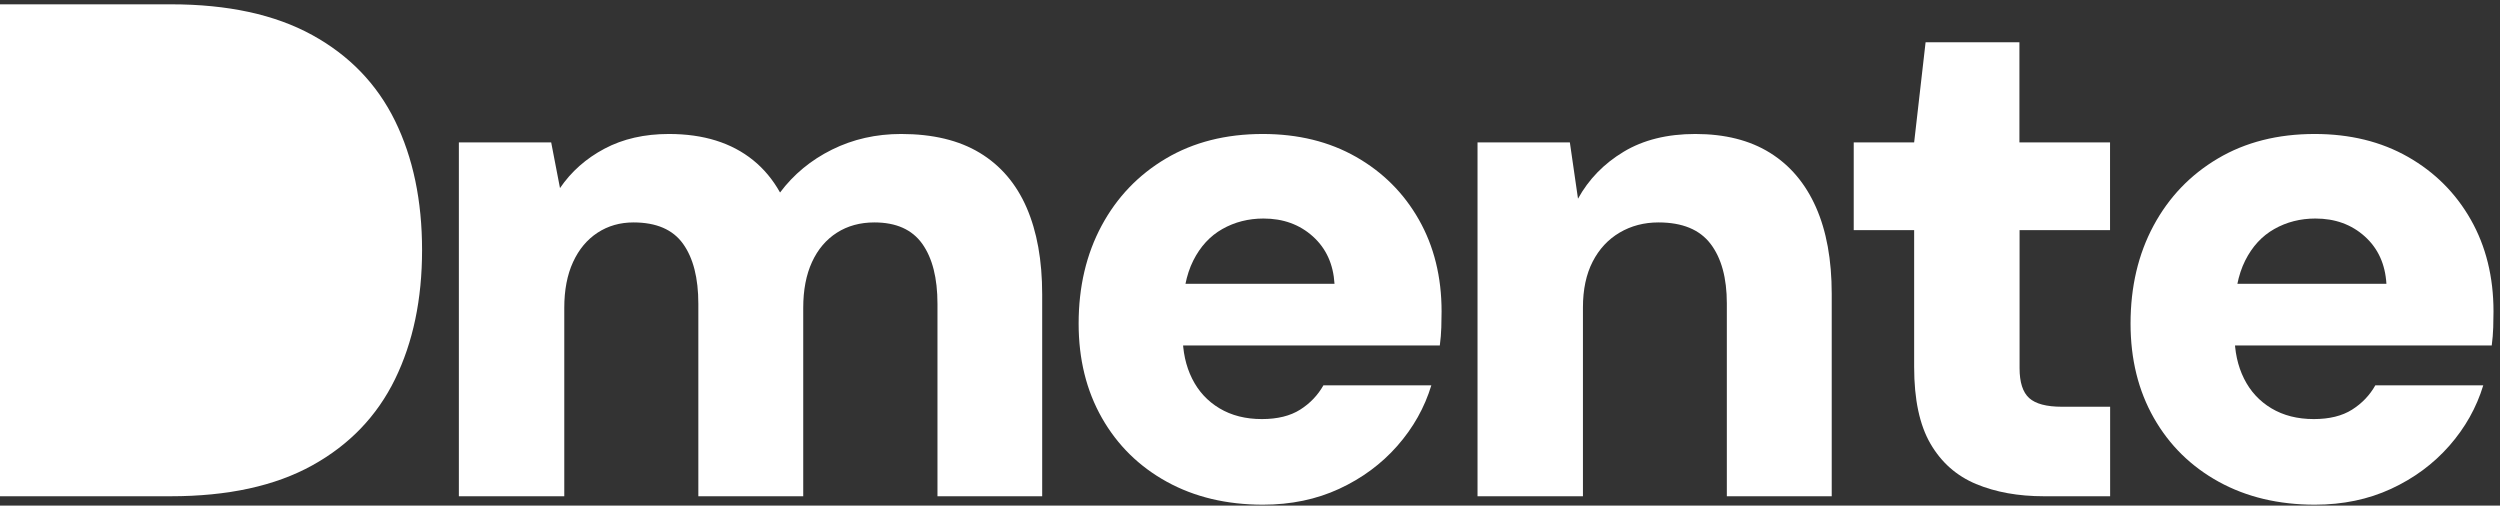 <?xml version="1.0" encoding="UTF-8"?>
<svg xmlns="http://www.w3.org/2000/svg" xmlns:xlink="http://www.w3.org/1999/xlink" width="267px" height="54px" viewBox="0 0 267 54" version="1.1">
  <rect x="0" y="0" width="267" height="54" fill="#333333" stroke="none"/>
  <title>Group 10</title>
  <g id="Symbols" stroke="none" stroke-width="1" fill="none" fill-rule="evenodd">
    <g id="footer" transform="translate(-1092, -92)" fill="#FFFFFF">
      <g id="Group-10" transform="translate(1091.996, 92.461)">
        <g id="D" fill-rule="nonzero">
          <path d="M0,52.539 L0,0 L18.244,0 C24.332,0 29.364,1.092 33.339,3.275 C37.315,5.459 40.265,8.515 42.192,12.443 C44.118,16.371 45.081,20.973 45.081,26.248 C45.081,31.501 44.118,36.097 42.192,40.038 C40.265,43.979 37.318,47.048 33.349,49.244 C29.38,51.441 24.34,52.539 18.228,52.539 L0,52.539 Z M11.258,42.844 L17.565,42.844 C21.641,42.844 24.843,42.186 27.171,40.871 C29.5,39.555 31.153,37.656 32.131,35.174 C33.11,32.692 33.599,29.717 33.599,26.248 C33.599,22.757 33.11,19.776 32.131,17.307 C31.153,14.837 29.5,12.932 27.171,11.592 C24.843,10.252 21.641,9.581 17.565,9.581 L11.258,9.581 L11.258,42.844 Z" id="Shape"></path>
        </g>
        <g id="mente" transform="translate(49.011, 4.054)" fill-rule="nonzero">
          <path d="M0,48.485 L0,10.694 L9.86,10.694 L10.8,15.572 L10.8,15.572 C12.001,13.81 13.587,12.407 15.558,11.362 C17.53,10.316 19.82,9.794 22.43,9.794 C24.282,9.794 25.957,10.028 27.455,10.496 C28.953,10.964 30.277,11.663 31.427,12.592 C32.577,13.521 33.535,14.671 34.302,16.044 L34.302,16.044 C35.754,14.106 37.603,12.58 39.848,11.465 C42.093,10.351 44.555,9.794 47.233,9.794 C50.609,9.794 53.409,10.465 55.631,11.809 C57.854,13.153 59.521,15.1 60.632,17.652 C61.743,20.204 62.298,23.293 62.298,26.918 L62.298,48.485 L51.115,48.485 L51.115,27.935 C51.115,25.181 50.573,23.044 49.489,21.522 C48.404,20.001 46.701,19.24 44.38,19.24 C42.854,19.24 41.518,19.606 40.372,20.338 C39.226,21.07 38.34,22.115 37.715,23.471 C37.091,24.827 36.778,26.46 36.778,28.37 L36.778,48.485 L25.576,48.485 L25.576,27.935 C25.576,25.181 25.032,23.044 23.942,21.522 C22.853,20.001 21.089,19.24 18.651,19.24 C17.212,19.24 15.933,19.606 14.814,20.337 C13.694,21.069 12.822,22.113 12.197,23.47 C11.571,24.826 11.258,26.46 11.258,28.37 L11.258,48.485 L0,48.485 Z" id="Path"></path>
          <path d="M85.878,49.385 C81.996,49.385 78.574,48.57 75.611,46.939 C72.649,45.308 70.338,43.036 68.679,40.122 C67.021,37.208 66.191,33.849 66.191,30.045 C66.191,26.117 67.009,22.633 68.644,19.591 C70.279,16.549 72.572,14.155 75.521,12.411 C78.471,10.666 81.916,9.794 85.857,9.794 C89.633,9.794 92.953,10.609 95.817,12.239 C98.682,13.87 100.921,16.107 102.534,18.952 C104.147,21.797 104.954,25.064 104.954,28.754 C104.954,29.255 104.944,29.819 104.925,30.447 C104.906,31.075 104.853,31.72 104.765,32.382 L74.166,32.382 L74.166,25.796 L93.519,25.796 C93.391,23.693 92.62,22.006 91.205,20.733 C89.79,19.46 88.033,18.824 85.935,18.824 C84.327,18.824 82.863,19.197 81.543,19.943 C80.223,20.689 79.186,21.815 78.431,23.32 C77.677,24.825 77.3,26.738 77.3,29.058 L77.3,31.275 C77.3,33.023 77.636,34.572 78.31,35.922 C78.983,37.273 79.959,38.33 81.237,39.095 C82.514,39.859 84.023,40.242 85.763,40.242 C87.429,40.242 88.791,39.906 89.85,39.235 C90.909,38.564 91.737,37.697 92.335,36.635 L103.861,36.635 C103.137,39.016 101.926,41.172 100.227,43.103 C98.528,45.034 96.458,46.564 94.018,47.693 C91.578,48.821 88.865,49.385 85.878,49.385 Z" id="Path"></path>
          <path d="M108.793,48.485 L108.793,10.694 L118.654,10.694 L119.523,16.706 L119.523,16.706 C120.663,14.635 122.286,12.966 124.391,11.697 C126.495,10.428 129.05,9.794 132.054,9.794 C135.212,9.794 137.867,10.462 140.019,11.8 C142.17,13.137 143.808,15.073 144.934,17.608 C146.059,20.142 146.621,23.23 146.621,26.87 L146.621,48.485 L135.419,48.485 L135.419,27.888 C135.419,25.166 134.838,23.045 133.676,21.523 C132.514,20.001 130.662,19.24 128.122,19.24 C126.581,19.24 125.196,19.603 123.967,20.328 C122.738,21.053 121.778,22.088 121.088,23.432 C120.397,24.776 120.051,26.407 120.051,28.323 L120.051,48.485 L108.793,48.485 Z" id="Path"></path>
          <path d="M169.286,48.485 C166.541,48.485 164.125,48.049 162.037,47.178 C159.949,46.306 158.325,44.871 157.165,42.873 C156.004,40.874 155.424,38.145 155.424,34.685 L155.424,20.066 L148.971,20.066 L148.971,10.694 L155.424,10.694 L156.646,0 L166.667,0 L166.667,10.694 L176.345,10.694 L176.345,20.066 L166.683,20.066 L166.683,34.799 C166.683,36.316 167.025,37.382 167.71,37.999 C168.395,38.616 169.559,38.925 171.201,38.925 L176.355,38.925 L176.355,48.485 L169.286,48.485 Z" id="Path"></path>
          <path d="M198.223,49.385 C194.341,49.385 190.919,48.57 187.956,46.939 C184.994,45.308 182.683,43.036 181.024,40.122 C179.366,37.208 178.536,33.849 178.536,30.045 C178.536,26.117 179.354,22.633 180.989,19.591 C182.624,16.549 184.917,14.155 187.866,12.411 C190.815,10.666 194.261,9.794 198.202,9.794 C201.977,9.794 205.297,10.609 208.162,12.239 C211.027,13.87 213.266,16.107 214.879,18.952 C216.492,21.797 217.299,25.064 217.299,28.754 C217.299,29.255 217.289,29.819 217.27,30.447 C217.251,31.075 217.198,31.72 217.11,32.382 L186.511,32.382 L186.511,25.796 L205.863,25.796 C205.736,23.693 204.965,22.006 203.55,20.733 C202.135,19.46 200.378,18.824 198.279,18.824 C196.672,18.824 195.208,19.197 193.888,19.943 C192.568,20.689 191.531,21.815 190.776,23.32 C190.022,24.825 189.644,26.738 189.644,29.058 L189.644,31.275 C189.644,33.023 189.981,34.572 190.655,35.922 C191.328,37.273 192.304,38.33 193.581,39.095 C194.859,39.859 196.368,40.242 198.108,40.242 C199.773,40.242 201.136,39.906 202.195,39.235 C203.254,38.564 204.082,37.697 204.68,36.635 L216.206,36.635 C215.482,39.016 214.27,41.172 212.572,43.103 C210.873,45.034 208.803,46.564 206.363,47.693 C203.923,48.821 201.21,49.385 198.223,49.385 Z" id="Path"></path>
        </g>
        <polygon id="Path" points="7.045 5.414 36.426 11.63 36.426 33.704 27.665 47.948 7.045 47.948"></polygon>
      </g>
    </g>
  </g>
</svg>
